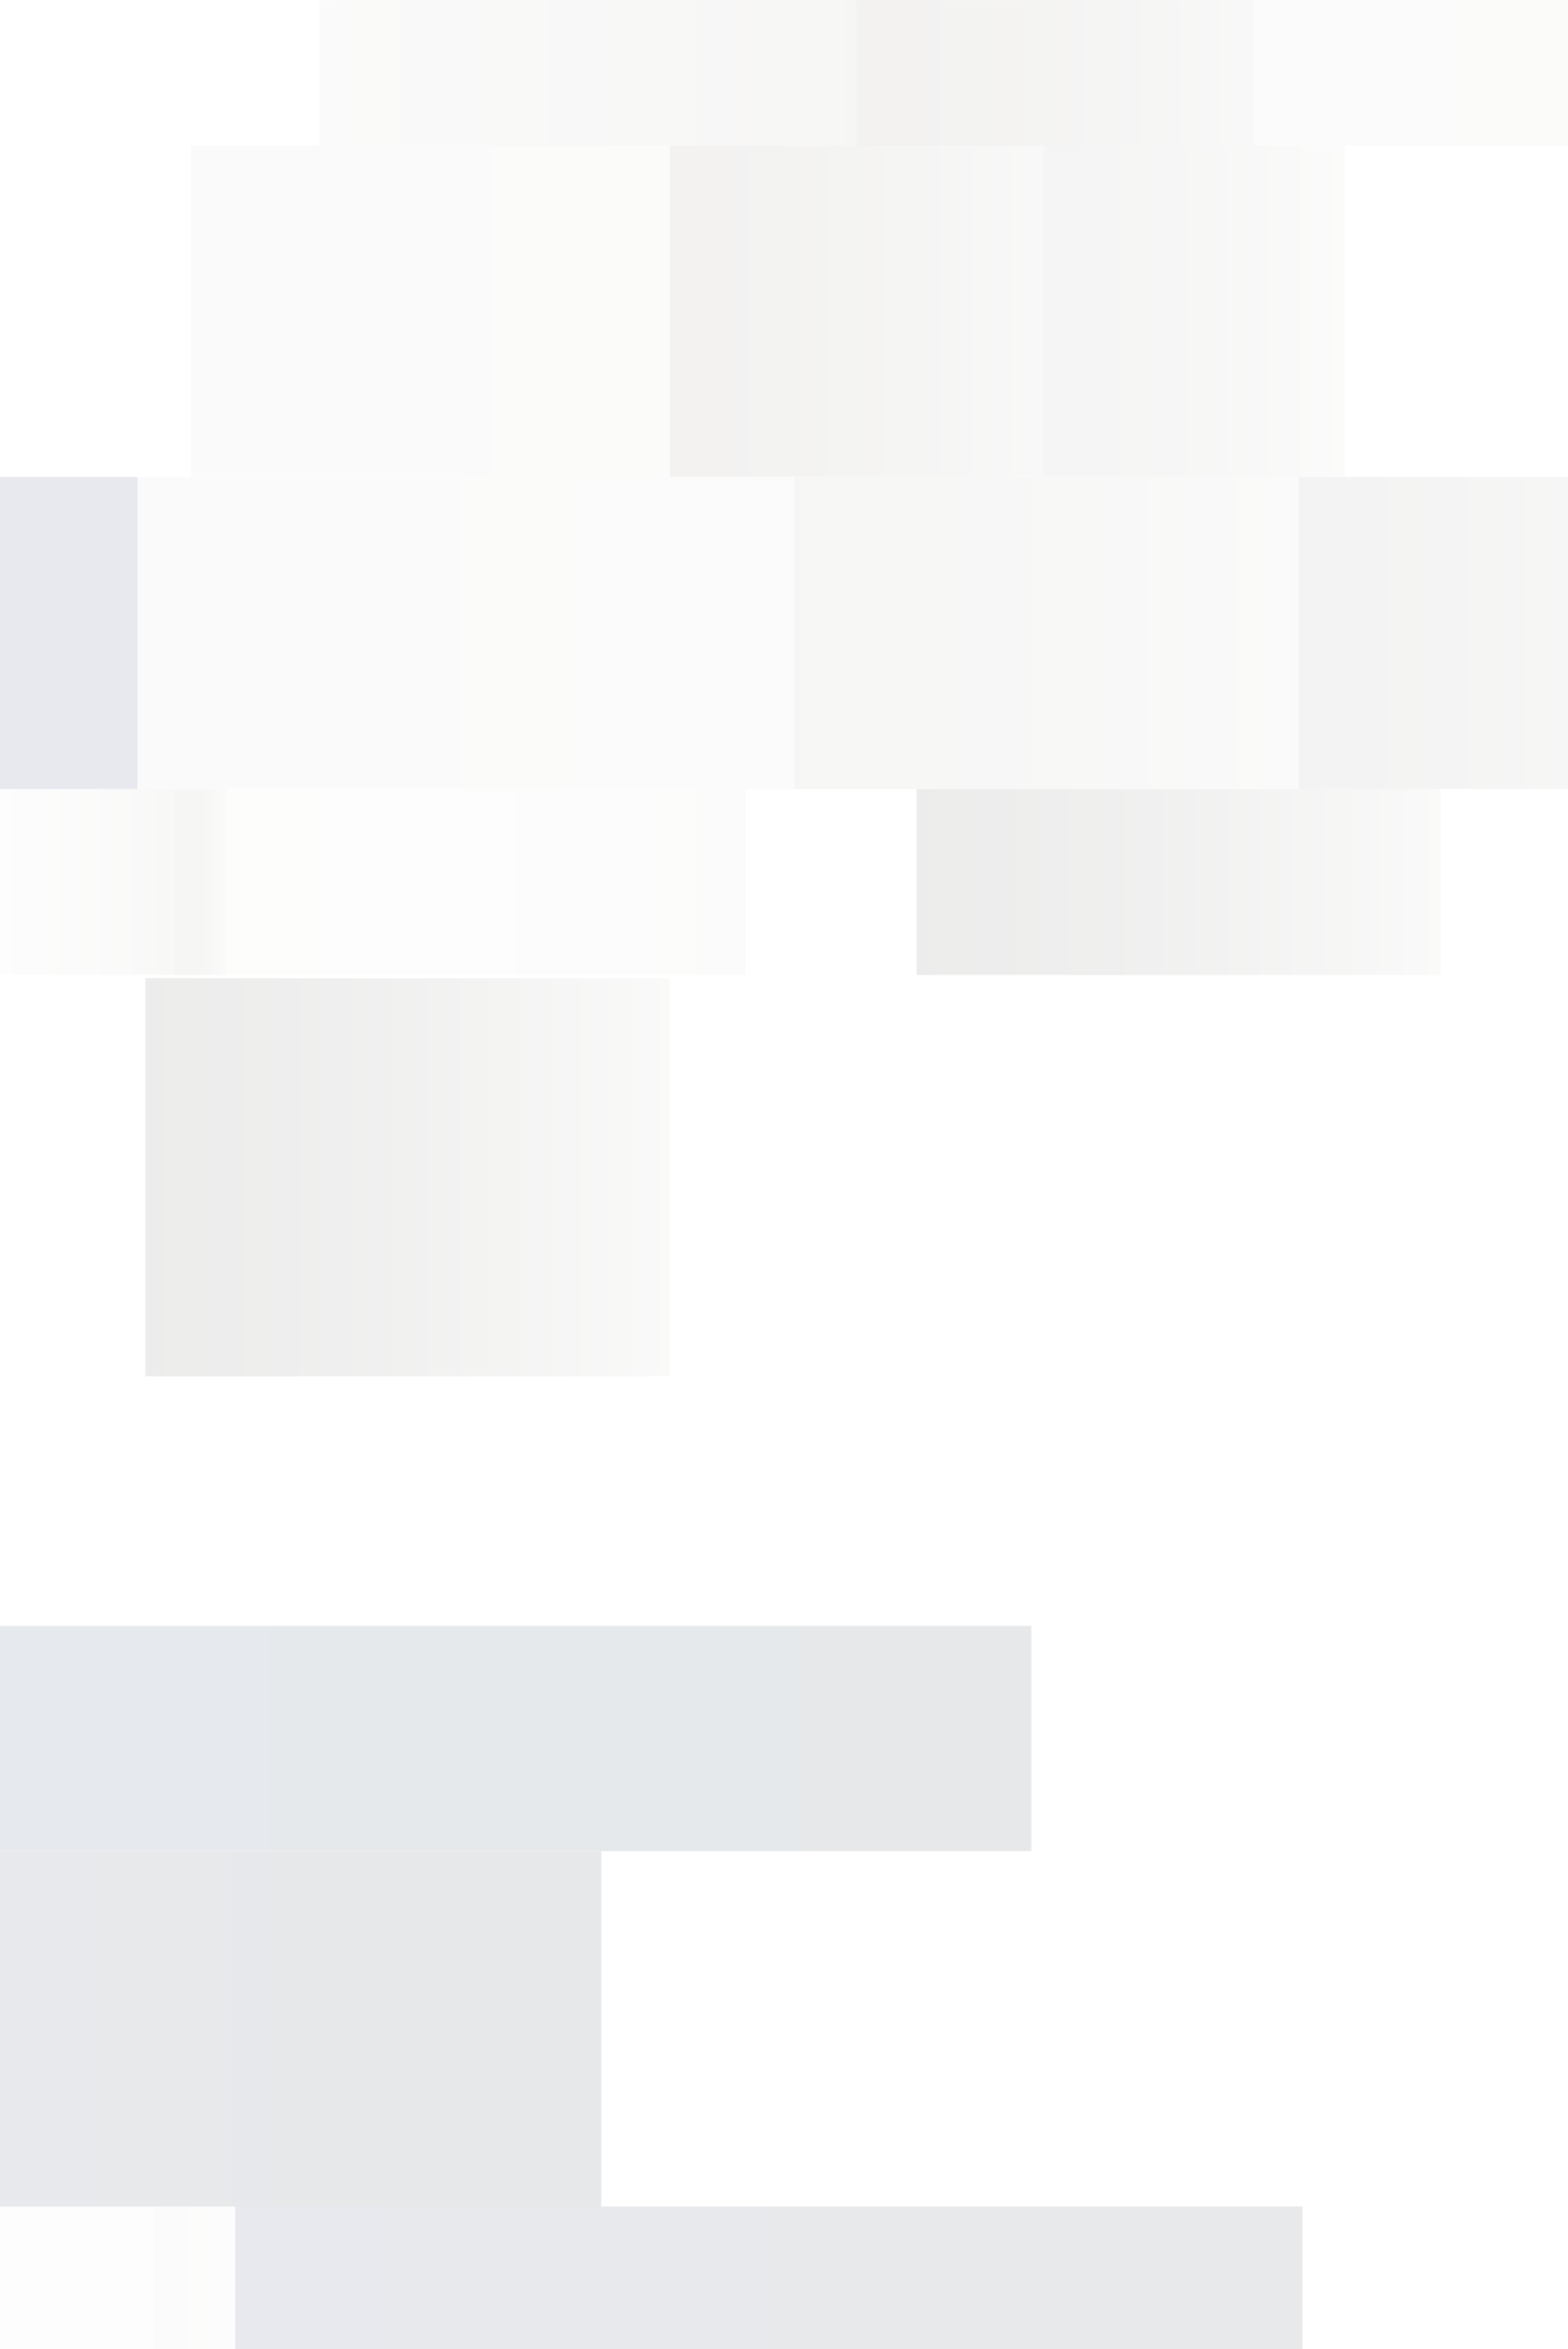 <svg width="438" height="656" viewBox="0 0 438 656" fill="none" xmlns="http://www.w3.org/2000/svg">
<g opacity="0.1">
<path d="M-77.559 220.35V272.264H4.087V220.35H-77.559Z" fill="url(#paint0_linear_1753_7267)"/>
<path d="M3.672 220.328L3.672 272.242H49.016V220.328H3.672Z" fill="url(#paint1_linear_1753_7267)"/>
<path d="M48.642 220.328V272.242H56.34V220.328H48.642Z" fill="url(#paint2_linear_1753_7267)"/>
<path d="M56.214 220.328V272.242H63.913V220.328H56.214Z" fill="url(#paint3_linear_1753_7267)"/>
<path d="M63.431 220.328V272.242H144.147V220.328H63.431Z" fill="url(#paint4_linear_1753_7267)"/>
<path d="M143.754 220.35V272.264H208.258V220.35H143.754Z" fill="url(#paint5_linear_1753_7267)"/>
<path d="M256.047 220.35V272.264H402.39V220.35L256.047 220.35Z" fill="url(#paint6_linear_1753_7267)"/>
<path d="M40.615 273.171V384.328H186.959V273.171H40.615Z" fill="url(#paint7_linear_1753_7267)"/>
<path d="M38.317 133.206V220.349L221.851 220.349V133.206L38.317 133.206Z" fill="url(#paint8_linear_1753_7267)"/>
<path d="M221.764 133.206V220.349L362.627 220.349V133.206L221.764 133.206Z" fill="url(#paint9_linear_1753_7267)"/>
<path d="M362.734 133.206V220.349L453.001 220.349V133.206H362.734Z" fill="url(#paint10_linear_1753_7267)"/>
<path d="M186.684 40.656V133.185L291.773 133.185V40.656L186.684 40.656Z" fill="url(#paint11_linear_1753_7267)"/>
<path d="M53.28 40.657V133.186L187.133 133.186V40.657L53.28 40.657Z" fill="url(#paint12_linear_1753_7267)"/>
<path d="M89.153 0.021V40.657L239.727 40.657V0.021L89.153 0.021Z" fill="url(#paint13_linear_1753_7267)"/>
<path d="M239.165 0.021V40.657L350.503 40.657V0.021L239.165 0.021Z" fill="url(#paint14_linear_1753_7267)"/>
<path d="M350.143 0.021V40.657L452.552 40.657V0.021L350.143 0.021Z" fill="url(#paint15_linear_1753_7267)"/>
<path d="M291.42 40.657V133.186L375.625 133.186V40.657L291.42 40.657Z" fill="url(#paint16_linear_1753_7267)"/>
<path d="M-398.729 133.206V220.349L38.39 220.349V133.206L-398.729 133.206Z" fill="url(#paint17_linear_1753_7267)"/>
<path d="M65.603 616.167V656L363.829 656V616.167H65.603Z" fill="url(#paint18_linear_1753_7267)"/>
<path d="M43.176 616.167V656H65.691V616.167H43.176Z" fill="url(#paint19_linear_1753_7267)"/>
<path d="M-38.398 616.167V656H43.248V616.167H-38.398Z" fill="url(#paint20_linear_1753_7267)"/>
<path d="M-88.111 454.026V516.922L288.092 516.922V454.026L-88.111 454.026Z" fill="url(#paint21_linear_1753_7267)"/>
<path d="M-72.694 516.944V616.167H167.965V516.944H-72.694Z" fill="url(#paint22_linear_1753_7267)"/>
</g>
<defs>
<linearGradient id="paint0_linear_1753_7267" x1="-139.67" y1="246.307" x2="80.847" y2="246.307" gradientUnits="userSpaceOnUse">
<stop stop-color="#E5E7E7"/>
<stop offset="0.84" stop-color="#E9E9E7"/>
<stop offset="0.92" stop-color="#EAEAE8"/>
</linearGradient>
<linearGradient id="paint1_linear_1753_7267" x1="-30.819" y1="246.306" x2="91.653" y2="246.306" gradientUnits="userSpaceOnUse">
<stop offset="0.23" stop-color="#E3E3E1"/>
<stop offset="0.35" stop-color="#DFDFDC"/>
<stop offset="0.47" stop-color="#D4D3D0"/>
<stop offset="0.59" stop-color="#C2C1BB"/>
<stop offset="0.71" stop-color="#A9A79E"/>
<stop offset="0.75" stop-color="#A09D93"/>
</linearGradient>
<linearGradient id="paint2_linear_1753_7267" x1="42.787" y1="246.306" x2="63.578" y2="246.306" gradientUnits="userSpaceOnUse">
<stop offset="0.21" stop-color="#A5A097"/>
<stop offset="0.68" stop-color="#A6A098"/>
</linearGradient>
<linearGradient id="paint3_linear_1753_7267" x1="50.353" y1="246.306" x2="71.144" y2="246.306" gradientUnits="userSpaceOnUse">
<stop offset="0.23" stop-color="#AAA6A0"/>
<stop offset="0.34" stop-color="#ADA9A4"/>
<stop offset="0.45" stop-color="#B8B5B0"/>
<stop offset="0.56" stop-color="#CBC9C5"/>
<stop offset="0.68" stop-color="#E5E5E3"/>
</linearGradient>
<linearGradient id="paint4_linear_1753_7267" x1="2.028" y1="246.306" x2="220.032" y2="246.306" gradientUnits="userSpaceOnUse">
<stop offset="0.21" stop-color="#E6E7E5"/>
<stop offset="0.61" stop-color="#E8E8E6"/>
</linearGradient>
<linearGradient id="paint5_linear_1753_7267" x1="94.681" y1="246.307" x2="268.899" y2="246.307" gradientUnits="userSpaceOnUse">
<stop offset="0.21" stop-color="#E1E1DF"/>
<stop offset="0.54" stop-color="#DEDCDB"/>
<stop offset="0.61" stop-color="#DDDBDA"/>
</linearGradient>
<linearGradient id="paint6_linear_1753_7267" x1="144.722" y1="246.307" x2="539.965" y2="246.307" gradientUnits="userSpaceOnUse">
<stop offset="0.21" stop-color="#403C37"/>
<stop offset="0.28" stop-color="#44403B"/>
<stop offset="0.35" stop-color="#504C47"/>
<stop offset="0.43" stop-color="#65615C"/>
<stop offset="0.5" stop-color="#827E79"/>
<stop offset="0.58" stop-color="#A6A39F"/>
<stop offset="0.65" stop-color="#CDCAC6"/>
</linearGradient>
<linearGradient id="paint7_linear_1753_7267" x1="-70.709" y1="328.76" x2="324.54" y2="328.76" gradientUnits="userSpaceOnUse">
<stop offset="0.21" stop-color="#403C37"/>
<stop offset="0.28" stop-color="#44403B"/>
<stop offset="0.35" stop-color="#504C47"/>
<stop offset="0.43" stop-color="#65615C"/>
<stop offset="0.5" stop-color="#827E79"/>
<stop offset="0.58" stop-color="#A6A39F"/>
<stop offset="0.65" stop-color="#CDCAC6"/>
</linearGradient>
<linearGradient id="paint8_linear_1753_7267" x1="32.77" y1="176.777" x2="230.212" y2="176.777" gradientUnits="userSpaceOnUse">
<stop stop-color="#CFCEC9"/>
<stop offset="0.46" stop-color="#D2D1CD"/>
<stop offset="0.94" stop-color="#DBDAD9"/>
<stop offset="1" stop-color="#DDDCDC"/>
</linearGradient>
<linearGradient id="paint9_linear_1753_7267" x1="217.507" y1="176.777" x2="369.043" y2="176.777" gradientUnits="userSpaceOnUse">
<stop stop-color="#ACA8A3"/>
<stop offset="0.3" stop-color="#AFACA7"/>
<stop offset="0.61" stop-color="#BBB8B3"/>
<stop offset="0.93" stop-color="#CECCC8"/>
<stop offset="1" stop-color="#D3D2CE"/>
</linearGradient>
<linearGradient id="paint10_linear_1753_7267" x1="360.008" y1="176.777" x2="457.111" y2="176.777" gradientUnits="userSpaceOnUse">
<stop stop-color="#8A8580"/>
<stop offset="0.27" stop-color="#8E8984"/>
<stop offset="0.55" stop-color="#9A9590"/>
<stop offset="0.83" stop-color="#AEAAA4"/>
<stop offset="0.99" stop-color="#BDBAB4"/>
</linearGradient>
<linearGradient id="paint11_linear_1753_7267" x1="183.503" y1="86.91" x2="296.558" y2="86.91" gradientUnits="userSpaceOnUse">
<stop stop-color="#807C72"/>
<stop offset="0.22" stop-color="#837F76"/>
<stop offset="0.45" stop-color="#8F8B82"/>
<stop offset="0.69" stop-color="#A29E97"/>
<stop offset="0.93" stop-color="#BCB9B4"/>
<stop offset="1" stop-color="#C6C3BF"/>
</linearGradient>
<linearGradient id="paint12_linear_1753_7267" x1="49.237" y1="86.911" x2="193.228" y2="86.911" gradientUnits="userSpaceOnUse">
<stop stop-color="#CFCCC8"/>
<stop offset="1" stop-color="#D7D5D2"/>
</linearGradient>
<linearGradient id="paint13_linear_1753_7267" x1="84.602" y1="20.339" x2="246.584" y2="20.339" gradientUnits="userSpaceOnUse">
<stop stop-color="#D1CDCA"/>
<stop offset="1" stop-color="#AAA69D"/>
</linearGradient>
<linearGradient id="paint14_linear_1753_7267" x1="235.804" y1="20.339" x2="355.575" y2="20.339" gradientUnits="userSpaceOnUse">
<stop stop-color="#807C72"/>
<stop offset="0.22" stop-color="#837F76"/>
<stop offset="0.45" stop-color="#8F8B82"/>
<stop offset="0.69" stop-color="#A29E97"/>
<stop offset="0.93" stop-color="#BCB9B4"/>
<stop offset="1" stop-color="#C6C3BF"/>
</linearGradient>
<linearGradient id="paint15_linear_1753_7267" x1="347.048" y1="20.339" x2="457.217" y2="20.339" gradientUnits="userSpaceOnUse">
<stop stop-color="#DBD9D6"/>
<stop offset="0.6" stop-color="#D7D5D1"/>
<stop offset="0.99" stop-color="#D1D0CB"/>
</linearGradient>
<linearGradient id="paint16_linear_1753_7267" x1="288.88" y1="86.911" x2="379.461" y2="86.911" gradientUnits="userSpaceOnUse">
<stop stop-color="#9F9A93"/>
<stop offset="0.23" stop-color="#A29D97"/>
<stop offset="0.48" stop-color="#ADA9A3"/>
<stop offset="0.73" stop-color="#C0BDB8"/>
<stop offset="0.98" stop-color="#D9D8D5"/>
<stop offset="0.99" stop-color="#DCDBD8"/>
</linearGradient>
<linearGradient id="paint17_linear_1753_7267" x1="-594.379" y1="176.777" x2="51.843" y2="176.777" gradientUnits="userSpaceOnUse">
<stop offset="0.27" stop-color="#061822"/>
<stop offset="0.45" stop-color="#061826"/>
<stop offset="0.64" stop-color="#071A32"/>
<stop offset="0.83" stop-color="#081D47"/>
<stop offset="1" stop-color="#0A2161"/>
</linearGradient>
<linearGradient id="paint18_linear_1753_7267" x1="362.252" y1="636.083" x2="64.359" y2="636.083" gradientUnits="userSpaceOnUse">
<stop stop-color="#061A26"/>
<stop offset="0.29" stop-color="#061A2E"/>
<stop offset="0.74" stop-color="#081C45"/>
<stop offset="1" stop-color="#0A1E56"/>
</linearGradient>
<linearGradient id="paint19_linear_1753_7267" x1="82.806" y1="636.083" x2="22.004" y2="636.083" gradientUnits="userSpaceOnUse">
<stop offset="0.13" stop-color="#E8E6E1"/>
<stop offset="0.37" stop-color="#E4E1DC"/>
<stop offset="0.63" stop-color="#D8D5D0"/>
<stop offset="0.89" stop-color="#C6C1BB"/>
<stop offset="1" stop-color="#BCB7B0"/>
</linearGradient>
<linearGradient id="paint20_linear_1753_7267" x1="105.366" y1="636.083" x2="-115.151" y2="636.083" gradientUnits="userSpaceOnUse">
<stop stop-color="#E5E7E7"/>
<stop offset="0.84" stop-color="#E9E9E7"/>
<stop offset="0.92" stop-color="#EAEAE8"/>
</linearGradient>
<linearGradient id="paint21_linear_1753_7267" x1="299.453" y1="485.474" x2="-105.253" y2="485.474" gradientUnits="userSpaceOnUse">
<stop stop-color="#001823"/>
<stop offset="0.02" stop-color="#001824"/>
<stop offset="1" stop-color="#00215C"/>
</linearGradient>
<linearGradient id="paint22_linear_1753_7267" x1="275.688" y1="566.556" x2="-80.099" y2="566.556" gradientUnits="userSpaceOnUse">
<stop offset="0.27" stop-color="#061822"/>
<stop offset="0.45" stop-color="#061826"/>
<stop offset="0.64" stop-color="#071A32"/>
<stop offset="0.83" stop-color="#081D47"/>
<stop offset="1" stop-color="#0A2161"/>
</linearGradient>
</defs>
</svg>
